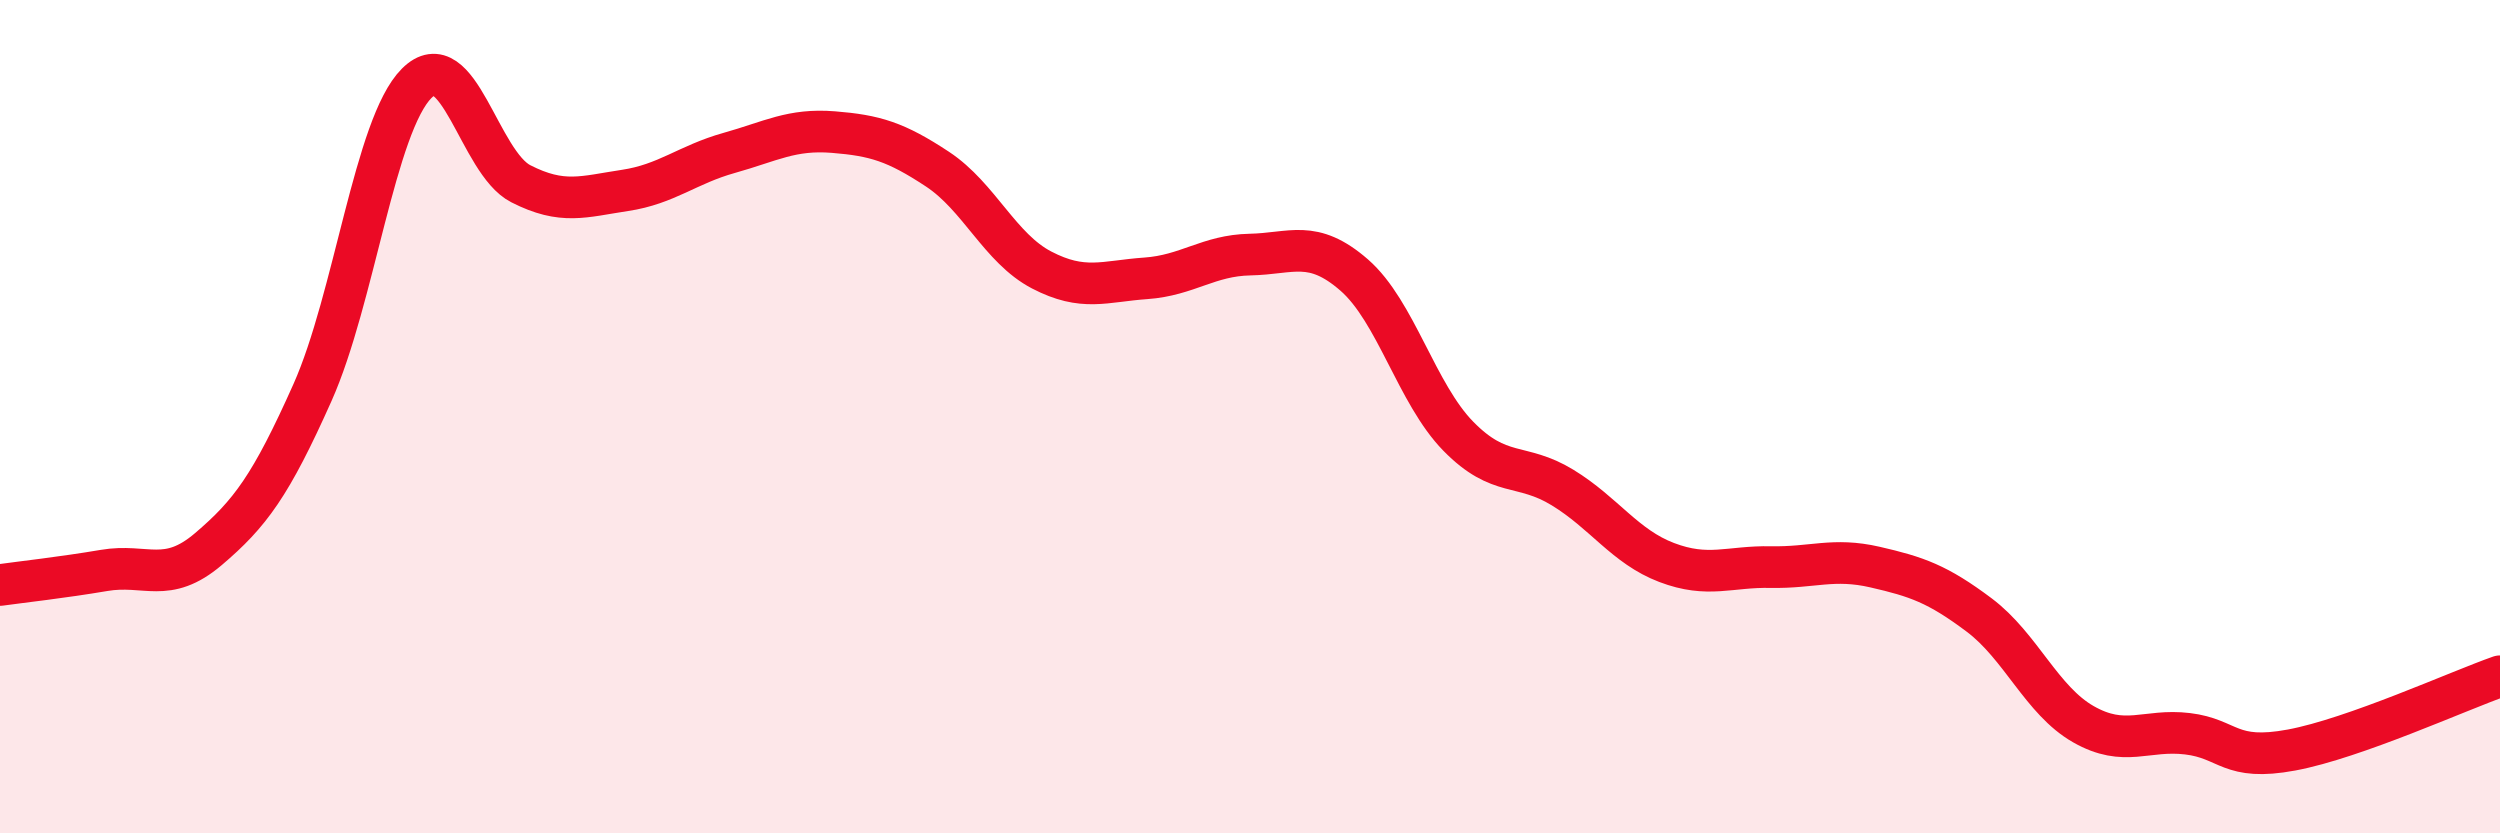 
    <svg width="60" height="20" viewBox="0 0 60 20" xmlns="http://www.w3.org/2000/svg">
      <path
        d="M 0,14.04 C 0.5,13.97 1.5,13.86 2.5,13.69 C 3.5,13.52 4,14.03 5,13.18 C 6,12.33 6.5,11.66 7.5,9.42 C 8.5,7.18 9,3 10,2 C 11,1 11.5,3.9 12.5,4.41 C 13.5,4.92 14,4.72 15,4.57 C 16,4.42 16.5,3.95 17.5,3.67 C 18.5,3.39 19,3.09 20,3.17 C 21,3.25 21.5,3.4 22.5,4.06 C 23.5,4.72 24,5.96 25,6.48 C 26,7 26.5,6.75 27.5,6.68 C 28.5,6.61 29,6.13 30,6.11 C 31,6.09 31.5,5.73 32.5,6.6 C 33.5,7.47 34,9.45 35,10.47 C 36,11.49 36.5,11.09 37.5,11.7 C 38.5,12.31 39,13.12 40,13.5 C 41,13.88 41.5,13.59 42.5,13.61 C 43.5,13.63 44,13.38 45,13.61 C 46,13.84 46.5,14.01 47.5,14.76 C 48.5,15.51 49,16.81 50,17.38 C 51,17.95 51.5,17.49 52.5,17.61 C 53.5,17.73 53.5,18.28 55,18 C 56.5,17.72 59,16.58 60,16.23L60 20L0 20Z"
        fill="#EB0A25"
        opacity="0.1"
        stroke-linecap="round"
        stroke-linejoin="round"
      />
      <path
        d="M 0,14.04 C 0.5,13.97 1.5,13.86 2.5,13.69 C 3.5,13.52 4,14.03 5,13.18 C 6,12.33 6.5,11.66 7.5,9.42 C 8.5,7.18 9,3 10,2 C 11,1 11.5,3.9 12.5,4.41 C 13.5,4.92 14,4.72 15,4.57 C 16,4.42 16.5,3.95 17.5,3.67 C 18.5,3.39 19,3.09 20,3.17 C 21,3.25 21.5,3.4 22.5,4.06 C 23.5,4.72 24,5.96 25,6.48 C 26,7 26.5,6.75 27.5,6.68 C 28.5,6.61 29,6.13 30,6.11 C 31,6.09 31.5,5.73 32.5,6.6 C 33.5,7.47 34,9.45 35,10.47 C 36,11.49 36.5,11.09 37.5,11.7 C 38.5,12.31 39,13.12 40,13.5 C 41,13.88 41.5,13.59 42.5,13.61 C 43.5,13.63 44,13.38 45,13.61 C 46,13.84 46.5,14.01 47.5,14.76 C 48.5,15.51 49,16.81 50,17.38 C 51,17.95 51.5,17.49 52.5,17.61 C 53.5,17.73 53.5,18.28 55,18 C 56.5,17.72 59,16.58 60,16.23"
        stroke="#EB0A25"
        stroke-width="1"
        fill="none"
        stroke-linecap="round"
        stroke-linejoin="round"
      />
    </svg>
  